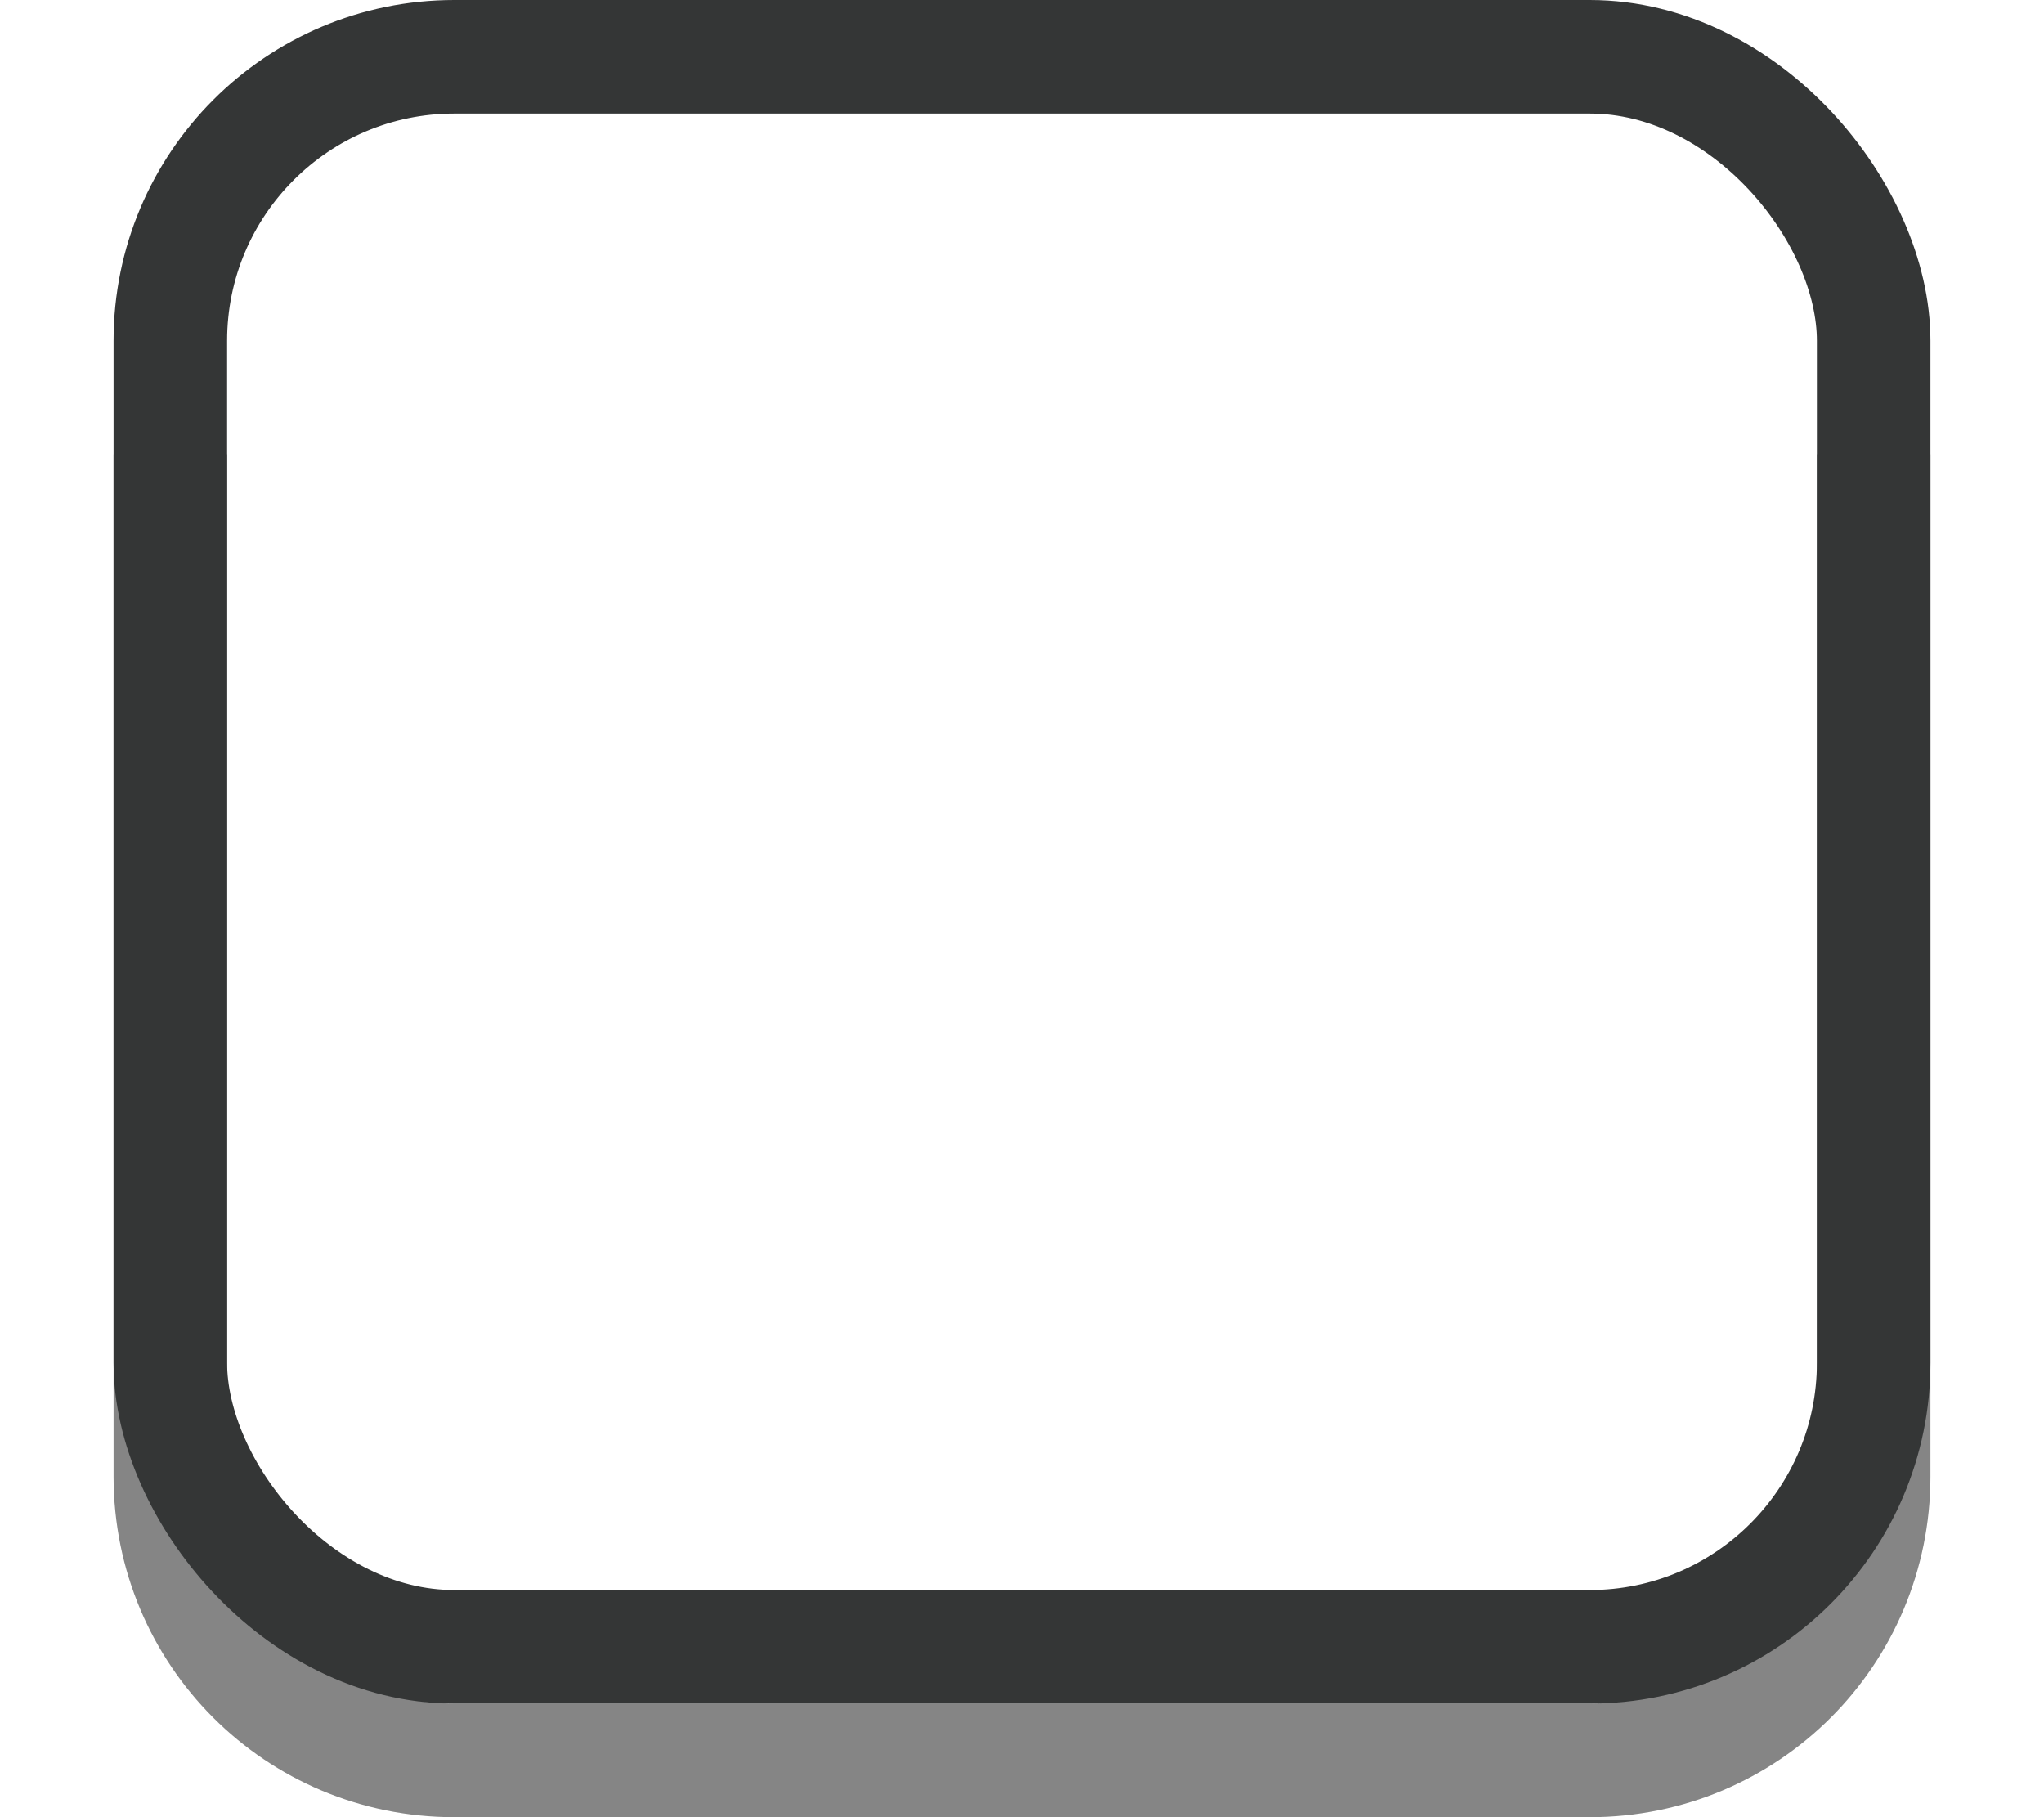 <?xml version="1.0" encoding="UTF-8" standalone="no"?>
<!-- Created with Inkscape (http://www.inkscape.org/) -->

<svg
   xmlns:dc="http://purl.org/dc/elements/1.1/"
   xmlns:cc="http://creativecommons.org/ns#"
   xmlns:rdf="http://www.w3.org/1999/02/22-rdf-syntax-ns#"
   xmlns:svg="http://www.w3.org/2000/svg"
   xmlns="http://www.w3.org/2000/svg"
   xmlns:sodipodi="http://sodipodi.sourceforge.net/DTD/sodipodi-0.dtd"
   xmlns:inkscape="http://www.inkscape.org/namespaces/inkscape"
   width="18"
   height="16"
   id="svg33222"
   version="1.1"
   inkscape:version="0.92.5 (2060ec1f9f, 2020-04-08)"
   sodipodi:docname="border-inline-button.svg">
  <defs
     id="defs33224" />
  <sodipodi:namedview
     id="base"
     pagecolor="#8e8e8e"
     bordercolor="#666666"
     borderopacity="1.0"
     inkscape:pageopacity="1"
     inkscape:pageshadow="2"
     inkscape:zoom="64"
     inkscape:cx="6.2392401"
     inkscape:cy="5.6640575"
     inkscape:current-layer="layer1"
     showgrid="false"
     inkscape:grid-bbox="true"
     inkscape:document-units="px"
     inkscape:window-width="2559"
     inkscape:window-height="1393"
     inkscape:window-x="1"
     inkscape:window-y="1080"
     inkscape:window-maximized="1"
     inkscape:snap-nodes="false"
     inkscape:snap-bbox="true"
     inkscape:showpageshadow="false"
     showborder="true"
     fit-margin-top="0">
    <inkscape:grid
       type="xygrid"
       id="grid2992"
       empspacing="5"
       visible="true"
       enabled="true"
       snapvisiblegridlinesonly="true" />
  </sodipodi:namedview>
  <g
     id="layer1"
     inkscape:label="Layer 1"
     inkscape:groupmode="layer">
    <path
       style="color:#000000;display:inline;overflow:visible;visibility:visible;opacity:0.6;fill:none;stroke:#353535;stroke-width:1;stroke-miterlimit:4;stroke-opacity:1;marker:none;enable-background:accumulate"
       d="M 16.5,4 V 13 c 0,1.385 -1.115,2.5 -2.5,2.5 H 4 C 2.615,15.5 1.5,14.385 1.5,13 V 4"
       id="rect17861-5"
       inkscape:connector-curvature="0"
       sodipodi:nodetypes="cssssc" />
    <g
       id="g822">
      <rect
         style="color:#000000;display:inline;overflow:visible;visibility:visible;fill:none;stroke:#343636;stroke-width:1;stroke-miterlimit:4;stroke-dasharray:none;stroke-opacity:1;marker:none;enable-background:accumulate"
         id="rect17861"
         width="15"
         height="14"
         x="1.5"
         y="0.5"
         rx="2.5"
         ry="2.5" />
    </g>
  </g>
</svg>
